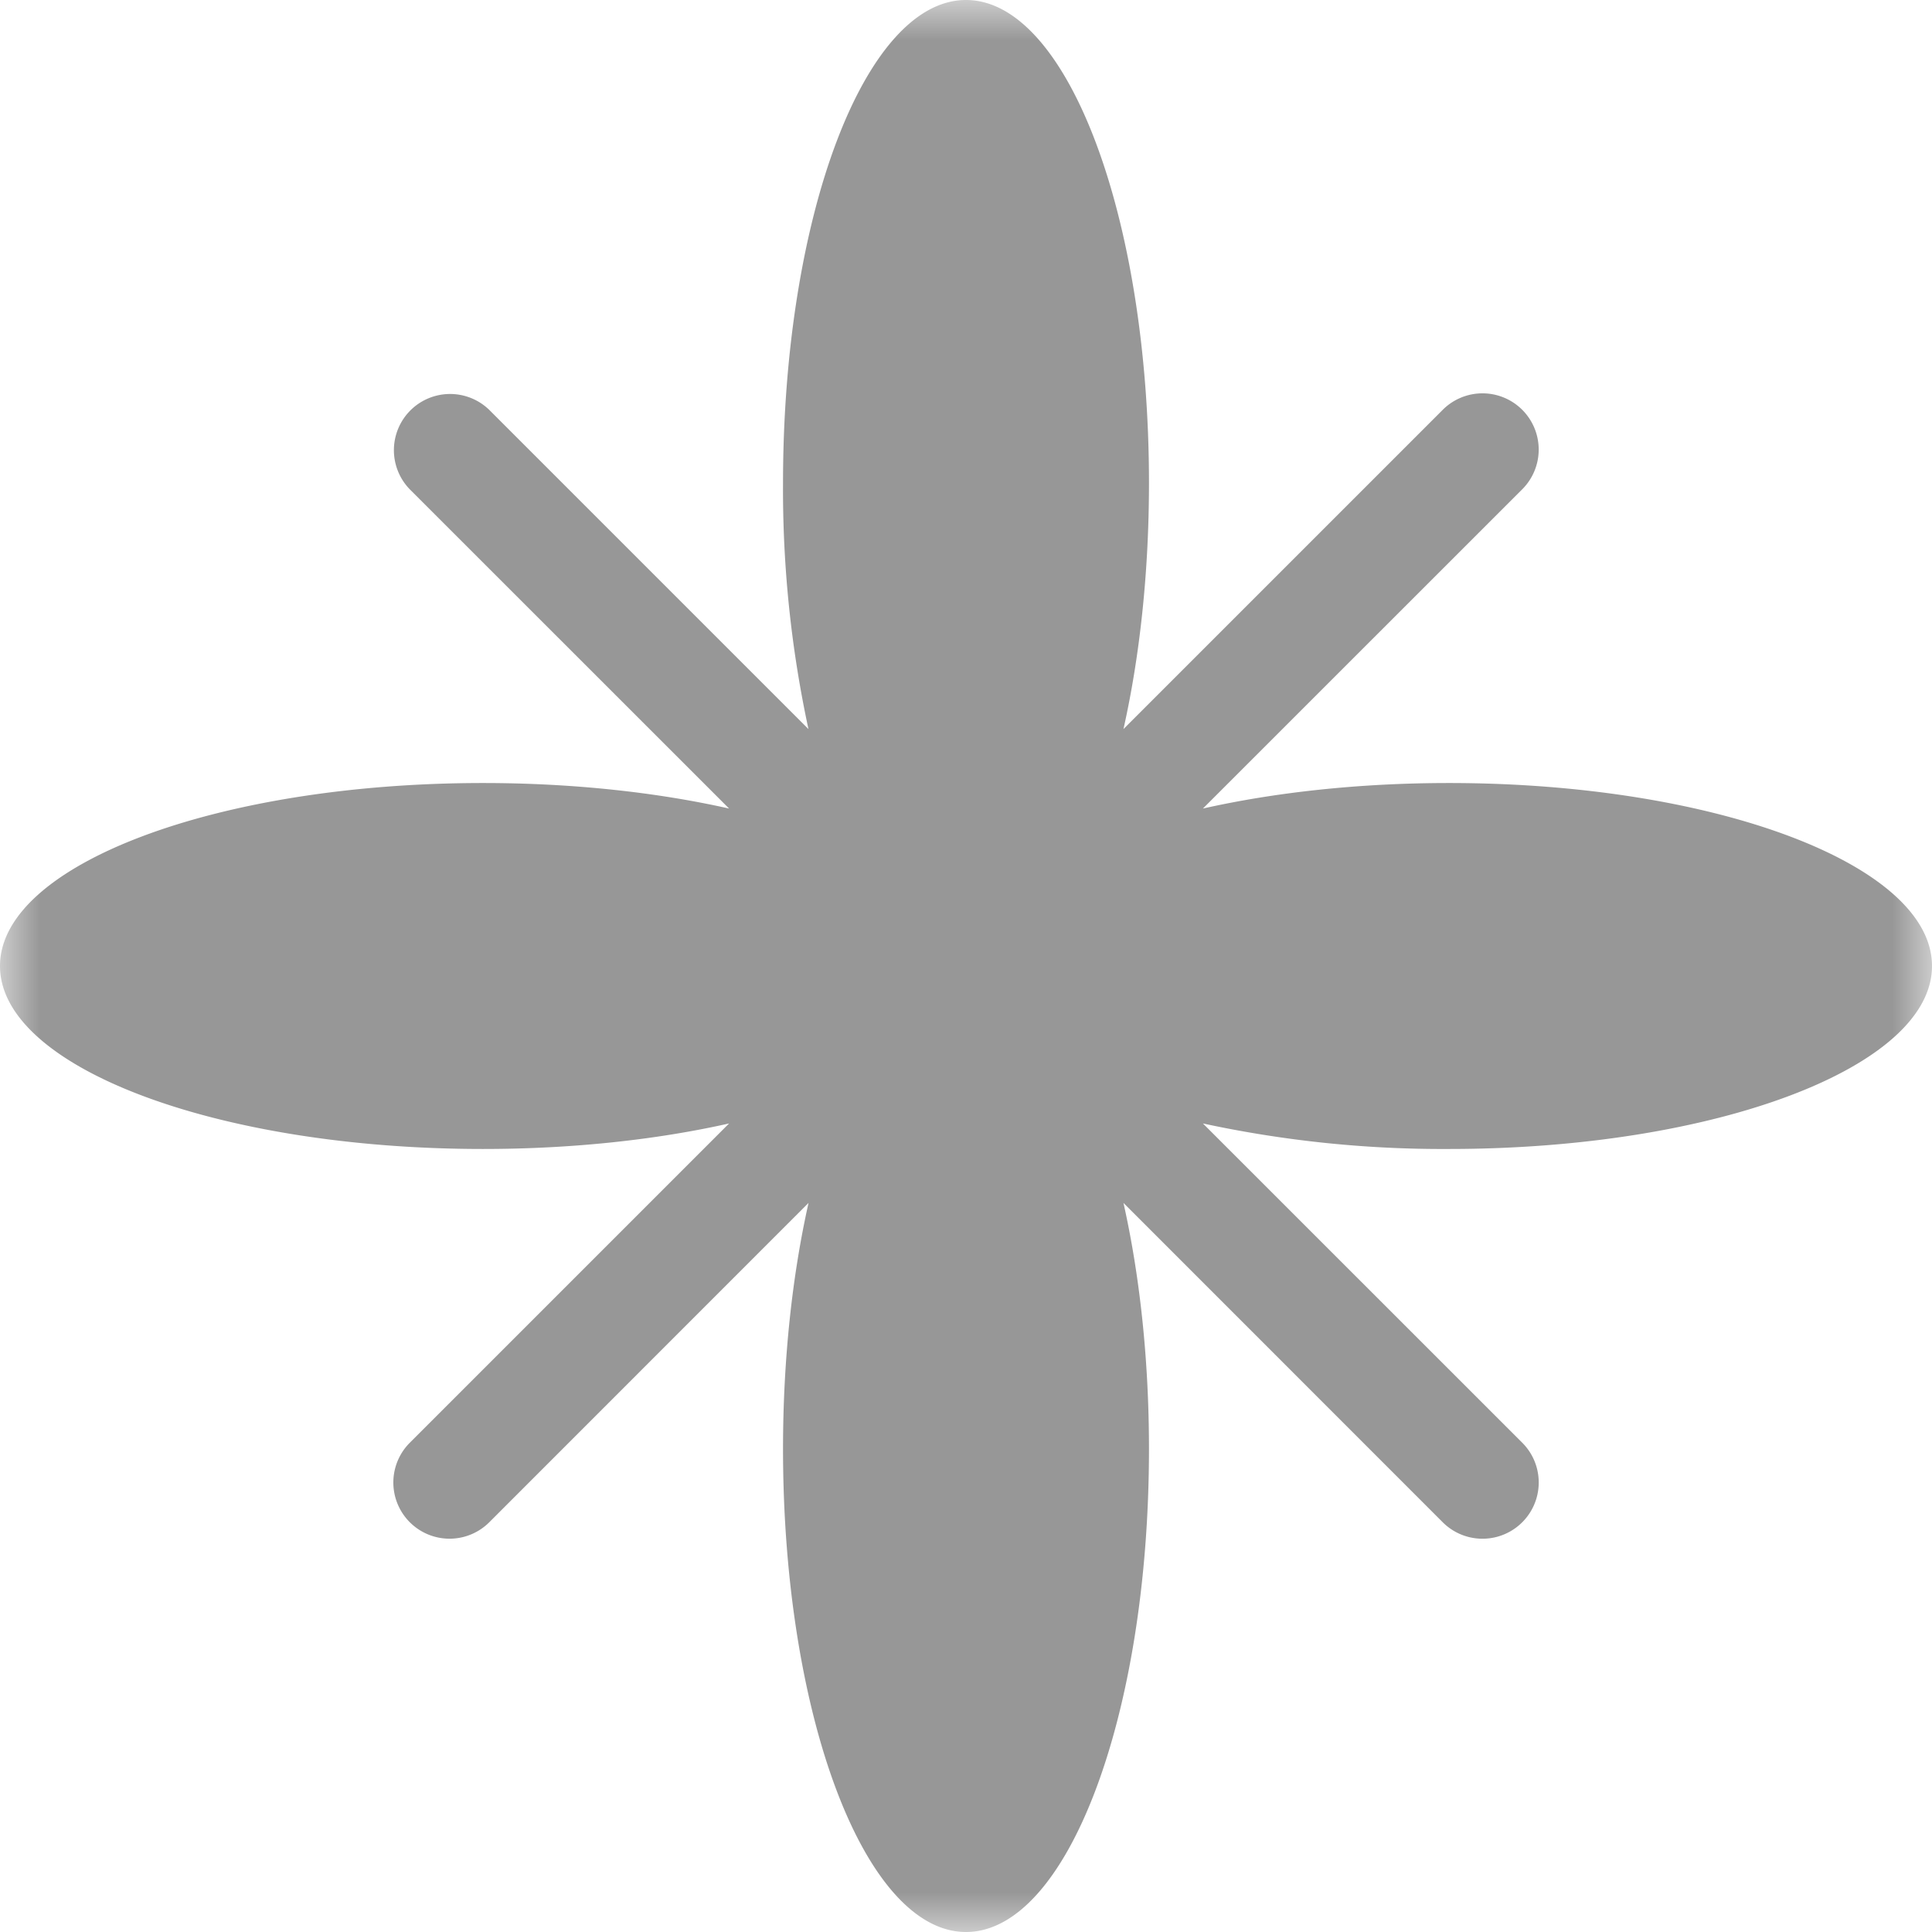 <svg xmlns="http://www.w3.org/2000/svg" width="24" height="24" fill="none"><g clip-path="url(#a)"><mask id="b" width="24" height="24" x="0" y="0" maskUnits="userSpaceOnUse" style="mask-type:luminance"><path fill="#fff" d="M24 0H0v24h24V0z"/></mask><g mask="url(#b)"><path fill="#979797" fill-rule="evenodd" d="m13.956 9.057 3.966-3.966a.698.698 0 0 1 .988.987l-3.967 3.966c.895-.201 1.94-.317 3.057-.317 3.314 0 6 1.018 6 2.273 0 1.255-2.686 2.273-6 2.273a14.13 14.13 0 0 1-3.057-.317l3.967 3.966a.698.698 0 0 1-.988.988l-3.966-3.967c.201.895.317 1.94.317 3.057 0 3.314-1.018 6-2.273 6-1.255 0-2.273-2.686-2.273-6 0-1.116.116-2.162.317-3.057L6.078 18.91a.698.698 0 0 1-.987-.988l3.966-3.966c-.895.201-1.94.317-3.057.317-3.314 0-6-1.018-6-2.273 0-1.255 2.686-2.273 6-2.273 1.116 0 2.162.116 3.057.317L5.09 6.078a.698.698 0 0 1 .987-.987l3.966 3.966A14.13 14.13 0 0 1 9.727 6c0-3.314 1.018-6 2.273-6 1.255 0 2.273 2.686 2.273 6 0 1.116-.116 2.162-.317 3.057z" clip-rule="evenodd"/></g></g><defs><clipPath id="a"><path fill="#fff" d="M0 0h24v24H0z"/></clipPath></defs></svg>
